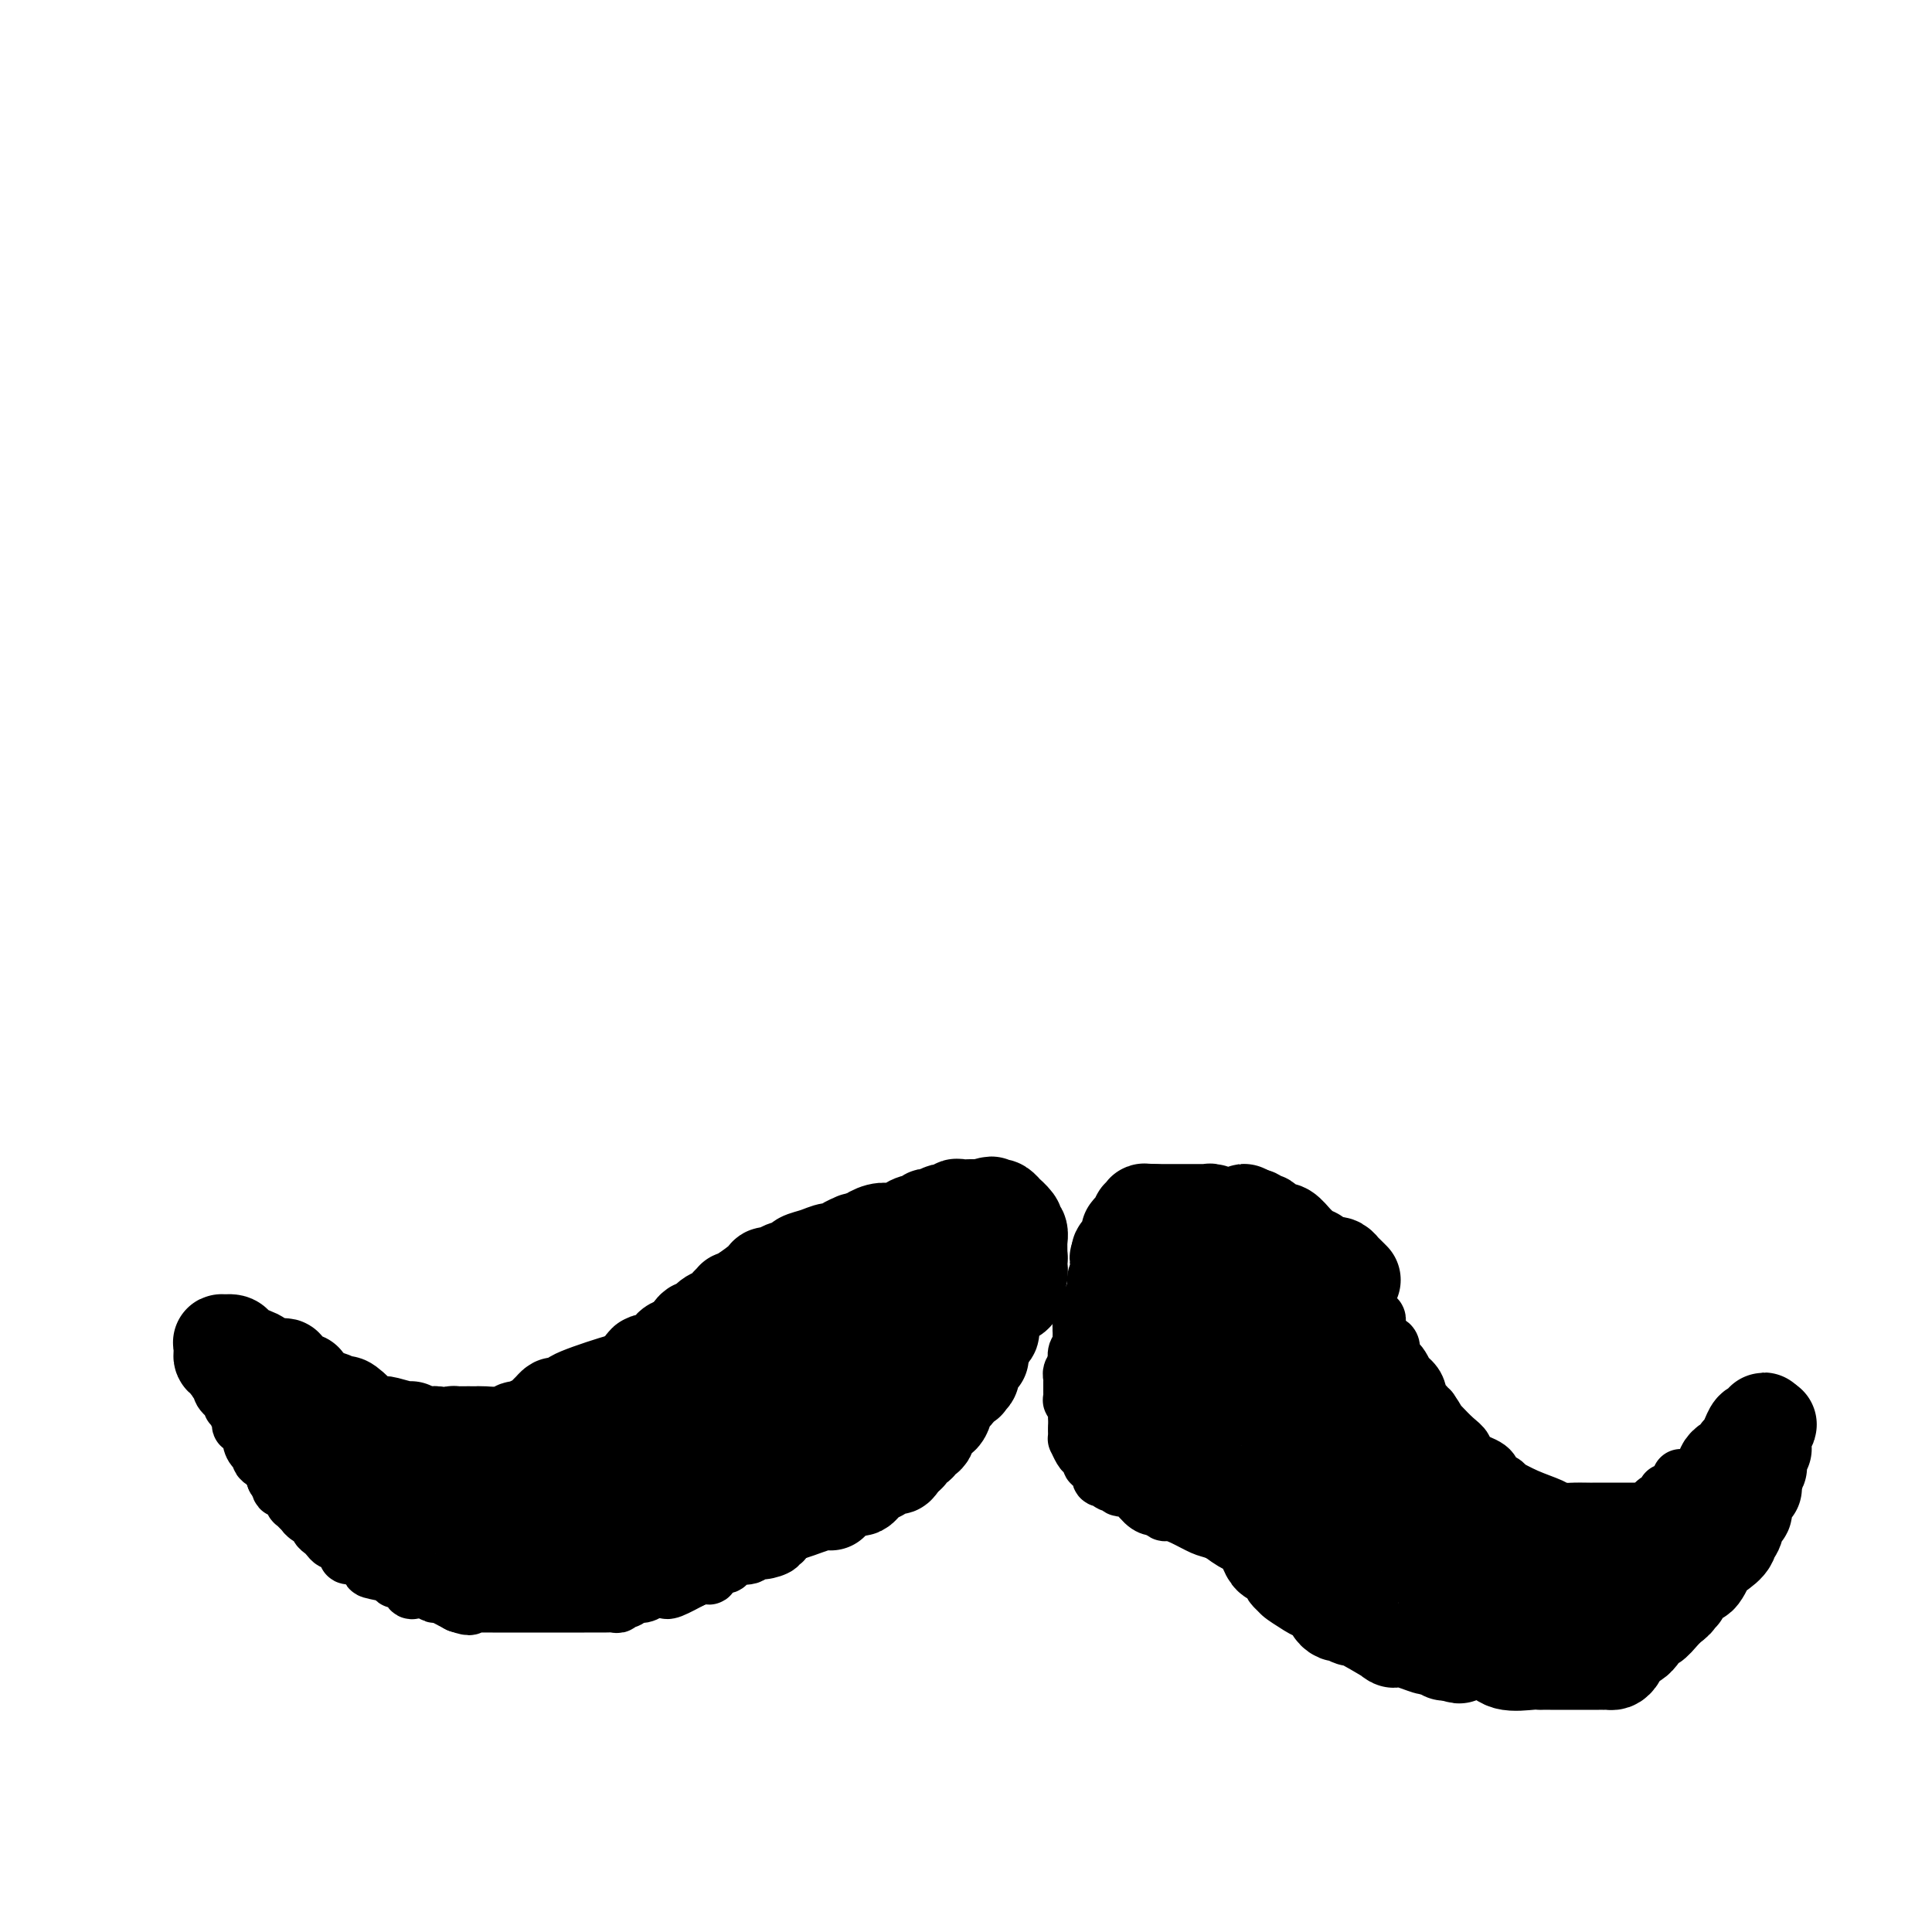 <svg viewBox='0 0 400 400' version='1.1' xmlns='http://www.w3.org/2000/svg' xmlns:xlink='http://www.w3.org/1999/xlink'><g fill='none' stroke='#000000' stroke-width='12' stroke-linecap='round' stroke-linejoin='round'><path d='M53,283c-0.119,-0.014 -0.238,-0.028 0,0c0.238,0.028 0.834,0.099 1,0c0.166,-0.099 -0.096,-0.367 0,0c0.096,0.367 0.552,1.369 1,2c0.448,0.631 0.890,0.891 1,1c0.110,0.109 -0.110,0.066 0,0c0.110,-0.066 0.552,-0.155 1,0c0.448,0.155 0.903,0.553 1,1c0.097,0.447 -0.162,0.942 0,1c0.162,0.058 0.746,-0.321 1,0c0.254,0.321 0.179,1.343 0,2c-0.179,0.657 -0.460,0.949 0,1c0.460,0.051 1.662,-0.140 2,0c0.338,0.140 -0.189,0.611 0,1c0.189,0.389 1.095,0.694 2,1'/><path d='M63,293c1.503,1.504 0.261,0.262 0,0c-0.261,-0.262 0.458,0.454 1,1c0.542,0.546 0.905,0.920 1,1c0.095,0.080 -0.079,-0.136 0,0c0.079,0.136 0.410,0.624 1,1c0.590,0.376 1.437,0.639 2,1c0.563,0.361 0.840,0.819 1,1c0.160,0.181 0.201,0.086 0,0c-0.201,-0.086 -0.646,-0.164 0,0c0.646,0.164 2.381,0.570 3,1c0.619,0.430 0.120,0.885 0,1c-0.120,0.115 0.139,-0.109 1,0c0.861,0.109 2.324,0.551 3,1c0.676,0.449 0.564,0.905 1,1c0.436,0.095 1.422,-0.170 2,0c0.578,0.170 0.750,0.777 1,1c0.250,0.223 0.577,0.064 1,0c0.423,-0.064 0.942,-0.031 1,0c0.058,0.031 -0.347,0.061 0,0c0.347,-0.061 1.444,-0.212 2,0c0.556,0.212 0.572,0.789 1,1c0.428,0.211 1.268,0.057 2,0c0.732,-0.057 1.357,-0.015 2,0c0.643,0.015 1.303,0.004 2,0c0.697,-0.004 1.431,-0.002 2,0c0.569,0.002 0.974,0.004 1,0c0.026,-0.004 -0.327,-0.015 0,0c0.327,0.015 1.335,0.056 2,0c0.665,-0.056 0.987,-0.207 1,0c0.013,0.207 -0.282,0.774 0,1c0.282,0.226 1.141,0.113 2,0'/><path d='M99,305c3.373,0.619 0.304,0.166 0,0c-0.304,-0.166 2.156,-0.043 3,0c0.844,0.043 0.071,0.008 0,0c-0.071,-0.008 0.558,0.012 1,0c0.442,-0.012 0.696,-0.055 1,0c0.304,0.055 0.657,0.208 1,0c0.343,-0.208 0.676,-0.776 1,-1c0.324,-0.224 0.640,-0.102 1,0c0.360,0.102 0.766,0.185 1,0c0.234,-0.185 0.298,-0.637 1,-1c0.702,-0.363 2.043,-0.637 3,-1c0.957,-0.363 1.528,-0.815 2,-1c0.472,-0.185 0.843,-0.101 1,0c0.157,0.101 0.101,0.221 0,0c-0.101,-0.221 -0.247,-0.783 0,-1c0.247,-0.217 0.886,-0.091 1,0c0.114,0.091 -0.297,0.146 0,0c0.297,-0.146 1.302,-0.492 2,-1c0.698,-0.508 1.090,-1.179 2,-2c0.910,-0.821 2.336,-1.792 3,-2c0.664,-0.208 0.564,0.348 1,0c0.436,-0.348 1.409,-1.599 2,-2c0.591,-0.401 0.800,0.047 1,0c0.200,-0.047 0.393,-0.590 1,-1c0.607,-0.410 1.630,-0.687 2,-1c0.370,-0.313 0.089,-0.661 0,-1c-0.089,-0.339 0.015,-0.668 0,-1c-0.015,-0.332 -0.147,-0.666 0,-1c0.147,-0.334 0.574,-0.667 1,-1'/><path d='M131,287c2.578,-2.405 1.022,-1.418 1,-1c-0.022,0.418 1.490,0.266 2,0c0.510,-0.266 0.016,-0.646 0,-1c-0.016,-0.354 0.444,-0.681 1,-1c0.556,-0.319 1.209,-0.629 2,-1c0.791,-0.371 1.721,-0.801 2,-1c0.279,-0.199 -0.093,-0.165 0,0c0.093,0.165 0.650,0.461 1,0c0.350,-0.461 0.491,-1.678 1,-2c0.509,-0.322 1.384,0.250 2,0c0.616,-0.250 0.974,-1.324 1,-2c0.026,-0.676 -0.278,-0.954 0,-1c0.278,-0.046 1.140,0.141 2,0c0.860,-0.141 1.718,-0.611 2,-1c0.282,-0.389 -0.014,-0.697 0,-1c0.014,-0.303 0.337,-0.602 1,-1c0.663,-0.398 1.664,-0.894 2,-1c0.336,-0.106 0.005,0.179 0,0c-0.005,-0.179 0.316,-0.822 1,-1c0.684,-0.178 1.731,0.107 2,0c0.269,-0.107 -0.240,-0.607 0,-1c0.240,-0.393 1.228,-0.678 2,-1c0.772,-0.322 1.327,-0.682 2,-1c0.673,-0.318 1.462,-0.593 2,-1c0.538,-0.407 0.825,-0.944 1,-1c0.175,-0.056 0.240,0.370 1,0c0.760,-0.370 2.217,-1.534 3,-2c0.783,-0.466 0.891,-0.233 1,0'/><path d='M166,265c5.520,-3.343 1.822,-0.700 1,0c-0.822,0.700 1.234,-0.545 3,-1c1.766,-0.455 3.242,-0.122 4,0c0.758,0.122 0.799,0.033 1,0c0.201,-0.033 0.561,-0.009 1,0c0.439,0.009 0.956,0.002 1,0c0.044,-0.002 -0.387,-0.001 0,0c0.387,0.001 1.592,0.000 2,0c0.408,-0.000 0.021,-0.001 0,0c-0.021,0.001 0.326,0.004 1,0c0.674,-0.004 1.677,-0.015 2,0c0.323,0.015 -0.032,0.056 0,0c0.032,-0.056 0.450,-0.208 1,0c0.550,0.208 1.230,0.777 2,1c0.770,0.223 1.630,0.098 3,0c1.370,-0.098 3.248,-0.171 4,0c0.752,0.171 0.376,0.585 0,1'/><path d='M192,266c4.044,0.156 1.156,0.044 0,0c-1.156,-0.044 -0.578,-0.022 0,0'/><path d='M235,264c-0.122,0.422 -0.244,0.845 0,1c0.244,0.155 0.853,0.043 1,0c0.147,-0.043 -0.168,-0.015 0,0c0.168,0.015 0.818,0.018 1,0c0.182,-0.018 -0.105,-0.057 0,0c0.105,0.057 0.602,0.211 1,0c0.398,-0.211 0.697,-0.788 1,-1c0.303,-0.212 0.609,-0.060 1,0c0.391,0.060 0.868,0.026 1,0c0.132,-0.026 -0.080,-0.046 0,0c0.080,0.046 0.451,0.156 1,0c0.549,-0.156 1.274,-0.578 2,-1'/><path d='M244,263c1.333,-0.094 0.164,0.171 0,0c-0.164,-0.171 0.677,-0.778 1,-1c0.323,-0.222 0.128,-0.060 0,0c-0.128,0.060 -0.189,0.016 0,0c0.189,-0.016 0.629,-0.004 1,0c0.371,0.004 0.673,0.001 1,0c0.327,-0.001 0.679,-0.000 1,0c0.321,0.000 0.611,0.000 1,0c0.389,-0.000 0.878,-0.000 1,0c0.122,0.000 -0.122,0.000 0,0c0.122,-0.000 0.610,-0.000 1,0c0.390,0.000 0.682,0.000 1,0c0.318,-0.000 0.663,-0.000 1,0c0.337,0.000 0.668,0.000 1,0c0.332,-0.000 0.666,-0.000 1,0'/><path d='M255,262c2.316,-0.155 2.606,-0.041 3,0c0.394,0.041 0.894,0.011 1,0c0.106,-0.011 -0.180,-0.003 0,0c0.180,0.003 0.825,0.001 1,0c0.175,-0.001 -0.122,-0.000 0,0c0.122,0.000 0.663,0.000 1,0c0.337,-0.000 0.472,-0.000 1,0c0.528,0.000 1.451,0.000 2,0c0.549,-0.000 0.724,0.000 1,0c0.276,-0.000 0.653,-0.000 1,0c0.347,0.000 0.665,0.000 1,0c0.335,-0.000 0.686,-0.001 1,0c0.314,0.001 0.591,0.003 1,0c0.409,-0.003 0.949,-0.011 1,0c0.051,0.011 -0.386,0.040 0,0c0.386,-0.040 1.596,-0.151 2,0c0.404,0.151 0.003,0.562 0,1c-0.003,0.438 0.391,0.902 1,1c0.609,0.098 1.431,-0.170 2,0c0.569,0.170 0.884,0.776 1,1c0.116,0.224 0.033,0.064 0,0c-0.033,-0.064 -0.017,-0.032 0,0'/><path d='M276,265c3.407,0.621 1.424,0.673 1,1c-0.424,0.327 0.710,0.928 1,1c0.290,0.072 -0.264,-0.385 0,0c0.264,0.385 1.346,1.613 2,2c0.654,0.387 0.878,-0.068 1,0c0.122,0.068 0.141,0.660 0,1c-0.141,0.340 -0.440,0.430 0,1c0.440,0.570 1.621,1.620 2,2c0.379,0.380 -0.042,0.091 0,0c0.042,-0.091 0.548,0.017 1,0c0.452,-0.017 0.852,-0.159 1,0c0.148,0.159 0.046,0.620 0,1c-0.046,0.380 -0.037,0.678 0,1c0.037,0.322 0.100,0.667 0,1c-0.100,0.333 -0.363,0.653 0,1c0.363,0.347 1.354,0.722 2,1c0.646,0.278 0.948,0.461 1,1c0.052,0.539 -0.146,1.436 0,2c0.146,0.564 0.634,0.797 1,1c0.366,0.203 0.608,0.376 1,1c0.392,0.624 0.932,1.698 1,2c0.068,0.302 -0.336,-0.169 0,0c0.336,0.169 1.413,0.976 2,2c0.587,1.024 0.683,2.264 1,3c0.317,0.736 0.855,0.967 1,1c0.145,0.033 -0.101,-0.134 0,0c0.101,0.134 0.551,0.567 1,1'/><path d='M296,292c3.013,4.324 0.544,1.634 0,1c-0.544,-0.634 0.835,0.788 2,2c1.165,1.212 2.116,2.213 3,3c0.884,0.787 1.700,1.358 2,2c0.300,0.642 0.083,1.353 1,2c0.917,0.647 2.966,1.230 4,2c1.034,0.770 1.052,1.727 1,2c-0.052,0.273 -0.174,-0.139 0,0c0.174,0.139 0.646,0.828 1,1c0.354,0.172 0.592,-0.172 1,0c0.408,0.172 0.987,0.859 1,1c0.013,0.141 -0.538,-0.263 0,0c0.538,0.263 2.166,1.195 4,2c1.834,0.805 3.874,1.484 5,2c1.126,0.516 1.338,0.870 2,1c0.662,0.130 1.775,0.035 3,0c1.225,-0.035 2.564,-0.009 3,0c0.436,0.009 -0.030,0.002 0,0c0.030,-0.002 0.555,-0.001 1,0c0.445,0.001 0.810,0.000 1,0c0.190,-0.000 0.204,-0.000 1,0c0.796,0.000 2.373,0.000 3,0c0.627,-0.000 0.302,-0.000 1,0c0.698,0.000 2.419,0.000 3,0c0.581,-0.000 0.023,-0.000 0,0c-0.023,0.000 0.488,0.000 1,0'/><path d='M340,313c4.181,0.468 2.635,0.136 2,0c-0.635,-0.136 -0.359,-0.078 0,0c0.359,0.078 0.799,0.174 1,0c0.201,-0.174 0.162,-0.620 0,-1c-0.162,-0.380 -0.447,-0.694 0,-1c0.447,-0.306 1.626,-0.604 2,-1c0.374,-0.396 -0.057,-0.890 0,-1c0.057,-0.110 0.604,0.164 1,0c0.396,-0.164 0.642,-0.766 1,-1c0.358,-0.234 0.828,-0.101 1,0c0.172,0.101 0.046,0.172 0,0c-0.046,-0.172 -0.012,-0.585 0,-1c0.012,-0.415 0.004,-0.833 0,-1c-0.004,-0.167 -0.002,-0.084 0,0'/><path d='M46,285c-0.394,-0.110 -0.787,-0.220 -1,0c-0.213,0.220 -0.245,0.769 0,1c0.245,0.231 0.769,0.143 1,0c0.231,-0.143 0.170,-0.341 0,0c-0.170,0.341 -0.448,1.221 0,2c0.448,0.779 1.623,1.456 2,2c0.377,0.544 -0.044,0.954 0,1c0.044,0.046 0.552,-0.271 1,0c0.448,0.271 0.837,1.131 1,2c0.163,0.869 0.100,1.748 0,2c-0.100,0.252 -0.238,-0.123 0,0c0.238,0.123 0.851,0.745 1,1c0.149,0.255 -0.166,0.143 0,0c0.166,-0.143 0.813,-0.319 1,0c0.187,0.319 -0.086,1.132 0,2c0.086,0.868 0.530,1.792 1,2c0.470,0.208 0.967,-0.300 1,0c0.033,0.300 -0.397,1.406 0,2c0.397,0.594 1.622,0.675 2,1c0.378,0.325 -0.091,0.895 0,1c0.091,0.105 0.740,-0.256 1,0c0.260,0.256 0.130,1.128 0,2'/><path d='M57,306c1.945,3.128 1.308,0.447 1,0c-0.308,-0.447 -0.289,1.338 0,2c0.289,0.662 0.846,0.200 1,0c0.154,-0.200 -0.095,-0.137 0,0c0.095,0.137 0.533,0.347 1,1c0.467,0.653 0.964,1.747 1,2c0.036,0.253 -0.389,-0.336 0,0c0.389,0.336 1.592,1.595 2,2c0.408,0.405 0.021,-0.046 0,0c-0.021,0.046 0.323,0.589 1,1c0.677,0.411 1.687,0.689 2,1c0.313,0.311 -0.072,0.656 0,1c0.072,0.344 0.602,0.687 1,1c0.398,0.313 0.665,0.595 1,1c0.335,0.405 0.737,0.932 1,1c0.263,0.068 0.388,-0.323 1,0c0.612,0.323 1.710,1.361 2,2c0.290,0.639 -0.227,0.878 0,1c0.227,0.122 1.200,0.126 2,0c0.800,-0.126 1.428,-0.383 2,0c0.572,0.383 1.088,1.407 1,2c-0.088,0.593 -0.781,0.755 0,1c0.781,0.245 3.035,0.574 4,1c0.965,0.426 0.642,0.950 1,1c0.358,0.050 1.395,-0.375 2,0c0.605,0.375 0.776,1.549 1,2c0.224,0.451 0.502,0.179 1,0c0.498,-0.179 1.216,-0.264 2,0c0.784,0.264 1.634,0.879 2,1c0.366,0.121 0.247,-0.251 1,0c0.753,0.251 2.376,1.126 4,2'/><path d='M95,332c3.190,1.083 2.167,0.290 2,0c-0.167,-0.290 0.524,-0.078 1,0c0.476,0.078 0.739,0.021 1,0c0.261,-0.021 0.521,-0.006 1,0c0.479,0.006 1.177,0.001 2,0c0.823,-0.001 1.769,-0.000 3,0c1.231,0.000 2.746,0.000 4,0c1.254,-0.000 2.248,-0.000 3,0c0.752,0.000 1.261,0.000 2,0c0.739,-0.000 1.708,-0.000 2,0c0.292,0.000 -0.094,0.000 0,0c0.094,-0.000 0.669,-0.000 1,0c0.331,0.000 0.418,0.001 1,0c0.582,-0.001 1.658,-0.004 3,0c1.342,0.004 2.951,0.015 4,0c1.049,-0.015 1.538,-0.055 2,0c0.462,0.055 0.897,0.207 1,0c0.103,-0.207 -0.124,-0.772 0,-1c0.124,-0.228 0.601,-0.117 1,0c0.399,0.117 0.722,0.242 1,0c0.278,-0.242 0.513,-0.849 1,-1c0.487,-0.151 1.227,0.155 2,0c0.773,-0.155 1.580,-0.772 2,-1c0.420,-0.228 0.453,-0.069 1,0c0.547,0.069 1.608,0.046 2,0c0.392,-0.046 0.115,-0.115 0,0c-0.115,0.115 -0.070,0.416 1,0c1.070,-0.416 3.163,-1.547 4,-2c0.837,-0.453 0.419,-0.226 0,0'/><path d='M143,327c2.440,-0.991 1.039,-0.969 1,-1c-0.039,-0.031 1.285,-0.116 2,0c0.715,0.116 0.823,0.434 1,0c0.177,-0.434 0.423,-1.619 1,-2c0.577,-0.381 1.486,0.043 2,0c0.514,-0.043 0.634,-0.551 1,-1c0.366,-0.449 0.978,-0.837 1,-1c0.022,-0.163 -0.547,-0.099 0,0c0.547,0.099 2.210,0.233 3,0c0.790,-0.233 0.708,-0.833 1,-1c0.292,-0.167 0.958,0.099 2,0c1.042,-0.099 2.461,-0.562 3,-1c0.539,-0.438 0.200,-0.852 0,-1c-0.200,-0.148 -0.260,-0.029 0,0c0.260,0.029 0.839,-0.030 1,0c0.161,0.030 -0.096,0.150 0,0c0.096,-0.150 0.544,-0.569 1,-1c0.456,-0.431 0.921,-0.875 1,-1c0.079,-0.125 -0.230,0.068 0,0c0.230,-0.068 0.997,-0.396 2,-1c1.003,-0.604 2.243,-1.486 3,-2c0.757,-0.514 1.030,-0.662 1,-1c-0.030,-0.338 -0.362,-0.865 0,-1c0.362,-0.135 1.418,0.123 2,0c0.582,-0.123 0.691,-0.625 1,-1c0.309,-0.375 0.818,-0.623 1,-1c0.182,-0.377 0.039,-0.885 0,-1c-0.039,-0.115 0.028,0.161 0,0c-0.028,-0.161 -0.151,-0.760 0,-1c0.151,-0.240 0.575,-0.120 1,0'/><path d='M175,308c2.389,-2.343 1.362,-2.200 1,-2c-0.362,0.200 -0.060,0.457 0,0c0.060,-0.457 -0.124,-1.628 0,-2c0.124,-0.372 0.555,0.054 1,0c0.445,-0.054 0.903,-0.587 1,-1c0.097,-0.413 -0.166,-0.706 0,-1c0.166,-0.294 0.763,-0.590 1,-1c0.237,-0.410 0.116,-0.936 0,-1c-0.116,-0.064 -0.227,0.333 0,0c0.227,-0.333 0.793,-1.395 1,-2c0.207,-0.605 0.055,-0.751 0,-1c-0.055,-0.249 -0.012,-0.600 0,-1c0.012,-0.400 -0.007,-0.847 0,-1c0.007,-0.153 0.039,-0.011 0,0c-0.039,0.011 -0.150,-0.110 0,0c0.150,0.110 0.562,0.451 1,0c0.438,-0.451 0.901,-1.693 1,-2c0.099,-0.307 -0.167,0.321 0,0c0.167,-0.321 0.766,-1.590 1,-2c0.234,-0.410 0.104,0.040 0,0c-0.104,-0.040 -0.182,-0.570 0,-1c0.182,-0.430 0.623,-0.760 1,-1c0.377,-0.240 0.689,-0.389 1,-1c0.311,-0.611 0.619,-1.683 1,-2c0.381,-0.317 0.834,0.121 1,0c0.166,-0.121 0.045,-0.802 0,-1c-0.045,-0.198 -0.013,0.086 0,0c0.013,-0.086 0.006,-0.543 0,-1'/><path d='M187,284c2.096,-3.952 1.335,-1.833 1,-1c-0.335,0.833 -0.245,0.379 0,0c0.245,-0.379 0.644,-0.683 1,-1c0.356,-0.317 0.670,-0.648 1,-1c0.330,-0.352 0.677,-0.724 1,-1c0.323,-0.276 0.622,-0.456 1,-1c0.378,-0.544 0.833,-1.452 1,-2c0.167,-0.548 0.045,-0.734 0,-1c-0.045,-0.266 -0.012,-0.610 0,-1c0.012,-0.390 0.003,-0.826 0,-1c-0.003,-0.174 -0.002,-0.087 0,0'/><path d='M236,267c-0.331,0.022 -0.662,0.045 -1,0c-0.338,-0.045 -0.683,-0.157 -1,0c-0.317,0.157 -0.605,0.582 -1,1c-0.395,0.418 -0.898,0.829 -1,1c-0.102,0.171 0.197,0.101 0,0c-0.197,-0.101 -0.889,-0.235 -1,0c-0.111,0.235 0.359,0.838 0,1c-0.359,0.162 -1.545,-0.116 -2,0c-0.455,0.116 -0.177,0.627 0,1c0.177,0.373 0.255,0.607 0,1c-0.255,0.393 -0.842,0.945 -1,1c-0.158,0.055 0.111,-0.388 0,0c-0.111,0.388 -0.604,1.605 -1,2c-0.396,0.395 -0.694,-0.034 -1,0c-0.306,0.034 -0.618,0.530 -1,1c-0.382,0.470 -0.833,0.914 -1,1c-0.167,0.086 -0.048,-0.185 0,0c0.048,0.185 0.027,0.828 0,1c-0.027,0.172 -0.060,-0.125 0,0c0.060,0.125 0.212,0.673 0,1c-0.212,0.327 -0.788,0.434 -1,1c-0.212,0.566 -0.061,1.590 0,2c0.061,0.410 0.030,0.205 0,0'/><path d='M223,282c-0.150,0.710 -0.026,-0.016 0,0c0.026,0.016 -0.046,0.774 0,1c0.046,0.226 0.208,-0.080 0,0c-0.208,0.080 -0.788,0.546 -1,1c-0.212,0.454 -0.057,0.895 0,1c0.057,0.105 0.015,-0.127 0,0c-0.015,0.127 -0.004,0.613 0,1c0.004,0.387 0.000,0.676 0,1c-0.000,0.324 0.004,0.682 0,1c-0.004,0.318 -0.015,0.596 0,1c0.015,0.404 0.057,0.934 0,1c-0.057,0.066 -0.211,-0.332 0,0c0.211,0.332 0.789,1.395 1,2c0.211,0.605 0.057,0.753 0,1c-0.057,0.247 -0.015,0.592 0,1c0.015,0.408 0.004,0.879 0,1c-0.004,0.121 -0.001,-0.108 0,0c0.001,0.108 0.001,0.554 0,1'/><path d='M223,296c0.001,2.123 0.003,0.432 0,0c-0.003,-0.432 -0.012,0.395 0,1c0.012,0.605 0.046,0.988 0,1c-0.046,0.012 -0.172,-0.348 0,0c0.172,0.348 0.642,1.403 1,2c0.358,0.597 0.604,0.737 1,1c0.396,0.263 0.943,0.649 1,1c0.057,0.351 -0.374,0.667 0,1c0.374,0.333 1.553,0.682 2,1c0.447,0.318 0.161,0.606 0,1c-0.161,0.394 -0.198,0.895 0,1c0.198,0.105 0.633,-0.185 1,0c0.367,0.185 0.668,0.844 1,1c0.332,0.156 0.694,-0.193 1,0c0.306,0.193 0.554,0.927 1,1c0.446,0.073 1.089,-0.516 2,0c0.911,0.516 2.090,2.138 3,3c0.910,0.862 1.553,0.963 2,1c0.447,0.037 0.699,0.011 1,0c0.301,-0.011 0.650,-0.005 1,0'/><path d='M241,312c1.709,0.711 0.482,-0.013 0,0c-0.482,0.013 -0.218,0.762 0,1c0.218,0.238 0.389,-0.034 1,0c0.611,0.034 1.663,0.374 3,1c1.337,0.626 2.959,1.539 4,2c1.041,0.461 1.501,0.471 3,1c1.499,0.529 4.036,1.579 5,2c0.964,0.421 0.356,0.213 0,0c-0.356,-0.213 -0.459,-0.432 0,0c0.459,0.432 1.482,1.516 2,2c0.518,0.484 0.533,0.368 1,1c0.467,0.632 1.387,2.011 3,3c1.613,0.989 3.917,1.588 5,2c1.083,0.412 0.943,0.639 1,1c0.057,0.361 0.311,0.858 1,1c0.689,0.142 1.813,-0.072 2,0c0.187,0.072 -0.564,0.429 0,1c0.564,0.571 2.442,1.357 4,2c1.558,0.643 2.795,1.143 4,2c1.205,0.857 2.378,2.072 4,3c1.622,0.928 3.692,1.568 5,2c1.308,0.432 1.852,0.655 2,1c0.148,0.345 -0.101,0.813 0,1c0.101,0.187 0.550,0.094 1,0'/><path d='M292,341c8.155,4.453 3.044,1.086 1,0c-2.044,-1.086 -1.021,0.109 1,1c2.021,0.891 5.038,1.479 8,2c2.962,0.521 5.868,0.977 8,1c2.132,0.023 3.491,-0.386 5,0c1.509,0.386 3.169,1.567 4,2c0.831,0.433 0.833,0.118 1,0c0.167,-0.118 0.499,-0.039 1,0c0.501,0.039 1.171,0.040 2,0c0.829,-0.040 1.817,-0.119 2,0c0.183,0.119 -0.441,0.435 0,0c0.441,-0.435 1.946,-1.621 3,-2c1.054,-0.379 1.659,0.050 2,0c0.341,-0.050 0.420,-0.578 1,-1c0.580,-0.422 1.661,-0.738 3,-1c1.339,-0.262 2.936,-0.469 4,-1c1.064,-0.531 1.595,-1.387 2,-2c0.405,-0.613 0.685,-0.983 1,-1c0.315,-0.017 0.667,0.318 1,0c0.333,-0.318 0.649,-1.291 1,-2c0.351,-0.709 0.739,-1.154 1,-2c0.261,-0.846 0.396,-2.093 1,-3c0.604,-0.907 1.679,-1.475 2,-2c0.321,-0.525 -0.110,-1.007 0,-1c0.110,0.007 0.760,0.502 1,0c0.240,-0.502 0.068,-2.001 0,-3c-0.068,-0.999 -0.034,-1.500 0,-2'/><path d='M348,324c1.559,-2.680 0.456,-0.381 0,0c-0.456,0.381 -0.266,-1.156 0,-2c0.266,-0.844 0.607,-0.996 1,-1c0.393,-0.004 0.837,0.140 1,0c0.163,-0.140 0.044,-0.563 0,-1c-0.044,-0.437 -0.012,-0.888 0,-1c0.012,-0.112 0.003,0.114 0,0c-0.003,-0.114 -0.001,-0.567 0,-1c0.001,-0.433 0.000,-0.847 0,-1c-0.000,-0.153 -0.000,-0.044 0,0c0.000,0.044 0.000,0.022 0,0'/></g>
<g fill='none' stroke='#000000' stroke-width='20' stroke-linecap='round' stroke-linejoin='round'><path d='M182,270c-0.875,-0.006 -1.749,-0.012 -2,0c-0.251,0.012 0.123,0.041 0,0c-0.123,-0.041 -0.741,-0.153 -1,0c-0.259,0.153 -0.158,0.571 0,1c0.158,0.429 0.374,0.871 0,1c-0.374,0.129 -1.337,-0.054 -2,0c-0.663,0.054 -1.024,0.344 -2,1c-0.976,0.656 -2.566,1.678 -3,2c-0.434,0.322 0.290,-0.057 0,0c-0.290,0.057 -1.592,0.551 -2,1c-0.408,0.449 0.080,0.854 0,1c-0.080,0.146 -0.728,0.032 -1,0c-0.272,-0.032 -0.167,0.019 0,0c0.167,-0.019 0.396,-0.106 0,0c-0.396,0.106 -1.418,0.407 -2,1c-0.582,0.593 -0.723,1.479 -1,2c-0.277,0.521 -0.690,0.679 -1,1c-0.310,0.321 -0.517,0.806 -1,1c-0.483,0.194 -1.241,0.097 -2,0'/><path d='M162,282c-3.227,2.034 -1.294,1.119 -1,1c0.294,-0.119 -1.053,0.557 -2,1c-0.947,0.443 -1.496,0.653 -2,1c-0.504,0.347 -0.962,0.833 -1,1c-0.038,0.167 0.345,0.016 0,0c-0.345,-0.016 -1.418,0.104 -2,0c-0.582,-0.104 -0.675,-0.431 -1,0c-0.325,0.431 -0.884,1.622 -1,2c-0.116,0.378 0.211,-0.056 0,0c-0.211,0.056 -0.961,0.602 -1,1c-0.039,0.398 0.633,0.648 0,1c-0.633,0.352 -2.571,0.804 -3,1c-0.429,0.196 0.651,0.134 0,0c-0.651,-0.134 -3.034,-0.339 -4,0c-0.966,0.339 -0.516,1.223 -1,2c-0.484,0.777 -1.903,1.447 -3,2c-1.097,0.553 -1.871,0.988 -2,1c-0.129,0.012 0.388,-0.399 0,0c-0.388,0.399 -1.680,1.609 -2,2c-0.320,0.391 0.333,-0.035 0,0c-0.333,0.035 -1.650,0.533 -2,1c-0.350,0.467 0.267,0.903 0,1c-0.267,0.097 -1.419,-0.146 -2,0c-0.581,0.146 -0.591,0.680 -1,1c-0.409,0.320 -1.219,0.425 -2,1c-0.781,0.575 -1.535,1.618 -2,2c-0.465,0.382 -0.640,0.102 -1,0c-0.360,-0.102 -0.905,-0.028 -1,0c-0.095,0.028 0.258,0.008 0,0c-0.258,-0.008 -1.129,-0.004 -2,0'/><path d='M123,304c-6.418,3.857 -2.964,2.500 -2,2c0.964,-0.500 -0.563,-0.144 -1,0c-0.437,0.144 0.216,0.077 0,0c-0.216,-0.077 -1.301,-0.164 -2,0c-0.699,0.164 -1.014,0.580 -2,1c-0.986,0.420 -2.644,0.845 -4,1c-1.356,0.155 -2.409,0.041 -3,0c-0.591,-0.041 -0.720,-0.007 -1,0c-0.280,0.007 -0.712,-0.012 -1,0c-0.288,0.012 -0.432,0.056 -1,0c-0.568,-0.056 -1.559,-0.211 -2,0c-0.441,0.211 -0.332,0.789 -1,1c-0.668,0.211 -2.114,0.057 -4,0c-1.886,-0.057 -4.212,-0.015 -5,0c-0.788,0.015 -0.039,0.004 0,0c0.039,-0.004 -0.633,-0.001 -1,0c-0.367,0.001 -0.430,0.000 -1,0c-0.570,-0.000 -1.648,-0.000 -2,0c-0.352,0.000 0.022,0.000 -1,0c-1.022,-0.000 -3.439,-0.000 -5,0c-1.561,0.000 -2.266,0.000 -3,0c-0.734,-0.000 -1.495,-0.000 -2,0c-0.505,0.000 -0.752,0.000 -1,0'/><path d='M78,309c-5.725,-0.075 -3.037,-0.762 -2,-1c1.037,-0.238 0.424,-0.025 0,0c-0.424,0.025 -0.658,-0.137 -2,-1c-1.342,-0.863 -3.792,-2.427 -5,-3c-1.208,-0.573 -1.173,-0.154 -1,0c0.173,0.154 0.486,0.044 0,0c-0.486,-0.044 -1.769,-0.022 -2,0c-0.231,0.022 0.592,0.044 1,0c0.408,-0.044 0.402,-0.156 1,0c0.598,0.156 1.799,0.578 3,1'/><path d='M71,305c0.836,0.321 0.424,0.622 1,1c0.576,0.378 2.138,0.832 3,1c0.862,0.168 1.023,0.049 1,0c-0.023,-0.049 -0.231,-0.027 0,0c0.231,0.027 0.902,0.060 1,0c0.098,-0.060 -0.377,-0.213 0,0c0.377,0.213 1.604,0.792 2,1c0.396,0.208 -0.040,0.045 0,0c0.040,-0.045 0.555,0.029 1,0c0.445,-0.029 0.820,-0.161 1,0c0.180,0.161 0.167,0.617 1,1c0.833,0.383 2.513,0.695 3,1c0.487,0.305 -0.219,0.603 0,1c0.219,0.397 1.364,0.894 2,1c0.636,0.106 0.762,-0.178 1,0c0.238,0.178 0.589,0.817 1,1c0.411,0.183 0.881,-0.091 1,0c0.119,0.091 -0.113,0.545 0,1c0.113,0.455 0.573,0.910 1,1c0.427,0.090 0.823,-0.187 1,0c0.177,0.187 0.137,0.837 0,1c-0.137,0.163 -0.371,-0.163 0,0c0.371,0.163 1.347,0.813 2,1c0.653,0.187 0.983,-0.090 1,0c0.017,0.090 -0.280,0.546 0,1c0.280,0.454 1.137,0.905 2,1c0.863,0.095 1.732,-0.167 2,0c0.268,0.167 -0.066,0.762 0,1c0.066,0.238 0.533,0.119 1,0'/><path d='M100,320c4.939,2.547 2.787,1.414 2,1c-0.787,-0.414 -0.207,-0.111 1,0c1.207,0.111 3.042,0.029 4,0c0.958,-0.029 1.040,-0.004 1,0c-0.040,0.004 -0.202,-0.013 0,0c0.202,0.013 0.770,0.056 1,0c0.230,-0.056 0.124,-0.211 1,0c0.876,0.211 2.734,0.789 4,1c1.266,0.211 1.940,0.057 3,0c1.060,-0.057 2.507,-0.015 4,0c1.493,0.015 3.031,0.004 4,0c0.969,-0.004 1.368,-0.001 2,0c0.632,0.001 1.497,0.000 2,0c0.503,-0.000 0.644,-0.000 1,0c0.356,0.000 0.926,-0.000 1,0c0.074,0.000 -0.350,0.000 0,0c0.350,-0.000 1.474,-0.000 2,0c0.526,0.000 0.455,0.001 1,0c0.545,-0.001 1.708,-0.005 2,0c0.292,0.005 -0.285,0.017 0,0c0.285,-0.017 1.431,-0.065 2,0c0.569,0.065 0.559,0.244 1,0c0.441,-0.244 1.333,-0.909 2,-1c0.667,-0.091 1.109,0.394 2,0c0.891,-0.394 2.231,-1.667 3,-2c0.769,-0.333 0.966,0.275 2,0c1.034,-0.275 2.904,-1.433 4,-2c1.096,-0.567 1.417,-0.544 2,-1c0.583,-0.456 1.426,-1.392 2,-2c0.574,-0.608 0.878,-0.888 1,-1c0.122,-0.112 0.061,-0.056 0,0'/><path d='M157,313c3.108,-1.264 1.879,0.078 2,0c0.121,-0.078 1.591,-1.574 2,-2c0.409,-0.426 -0.245,0.219 0,0c0.245,-0.219 1.388,-1.301 2,-2c0.612,-0.699 0.691,-1.017 1,-1c0.309,0.017 0.847,0.367 1,0c0.153,-0.367 -0.080,-1.450 0,-2c0.080,-0.550 0.474,-0.566 1,-1c0.526,-0.434 1.184,-1.286 2,-2c0.816,-0.714 1.791,-1.291 2,-2c0.209,-0.709 -0.346,-1.551 0,-2c0.346,-0.449 1.595,-0.506 2,-1c0.405,-0.494 -0.032,-1.427 0,-2c0.032,-0.573 0.534,-0.788 1,-1c0.466,-0.212 0.897,-0.423 1,-1c0.103,-0.577 -0.122,-1.521 0,-2c0.122,-0.479 0.592,-0.492 1,-1c0.408,-0.508 0.753,-1.512 1,-2c0.247,-0.488 0.394,-0.459 1,-1c0.606,-0.541 1.671,-1.653 2,-2c0.329,-0.347 -0.078,0.069 0,0c0.078,-0.069 0.643,-0.623 1,-1c0.357,-0.377 0.508,-0.575 1,-1c0.492,-0.425 1.325,-1.076 2,-2c0.675,-0.924 1.193,-2.121 1,-2c-0.193,0.121 -1.096,1.561 -2,3'/><path d='M182,283c3.280,-4.301 -1.019,-0.053 -3,2c-1.981,2.053 -1.643,1.912 -2,2c-0.357,0.088 -1.410,0.404 -2,1c-0.590,0.596 -0.718,1.473 -1,2c-0.282,0.527 -0.718,0.706 -1,1c-0.282,0.294 -0.409,0.704 -1,1c-0.591,0.296 -1.647,0.479 -2,1c-0.353,0.521 -0.002,1.378 -1,2c-0.998,0.622 -3.344,1.007 -4,1c-0.656,-0.007 0.378,-0.406 0,0c-0.378,0.406 -2.167,1.616 -3,2c-0.833,0.384 -0.709,-0.057 -1,0c-0.291,0.057 -0.998,0.611 -2,1c-1.002,0.389 -2.300,0.611 -3,1c-0.700,0.389 -0.801,0.945 -1,1c-0.199,0.055 -0.498,-0.392 -1,0c-0.502,0.392 -1.209,1.622 -2,2c-0.791,0.378 -1.665,-0.096 -3,0c-1.335,0.096 -3.130,0.760 -4,1c-0.870,0.240 -0.814,0.054 -1,0c-0.186,-0.054 -0.613,0.023 -1,0c-0.387,-0.023 -0.735,-0.147 -1,0c-0.265,0.147 -0.446,0.565 -1,1c-0.554,0.435 -1.482,0.887 -2,1c-0.518,0.113 -0.625,-0.113 -1,0c-0.375,0.113 -1.018,0.566 -2,1c-0.982,0.434 -2.303,0.847 -3,1c-0.697,0.153 -0.771,0.044 -1,0c-0.229,-0.044 -0.615,-0.022 -1,0'/><path d='M131,308c-6.080,1.986 -2.280,0.451 0,0c2.280,-0.451 3.040,0.181 3,0c-0.040,-0.181 -0.879,-1.176 0,-2c0.879,-0.824 3.475,-1.477 5,-2c1.525,-0.523 1.978,-0.916 2,-1c0.022,-0.084 -0.389,0.143 0,0c0.389,-0.143 1.577,-0.654 2,-1c0.423,-0.346 0.081,-0.526 1,-1c0.919,-0.474 3.098,-1.240 4,-2c0.902,-0.760 0.528,-1.513 1,-2c0.472,-0.487 1.791,-0.708 3,-1c1.209,-0.292 2.308,-0.657 3,-1c0.692,-0.343 0.978,-0.666 1,-1c0.022,-0.334 -0.219,-0.681 0,-1c0.219,-0.319 0.899,-0.610 1,-1c0.101,-0.390 -0.376,-0.877 0,-1c0.376,-0.123 1.606,0.119 2,0c0.394,-0.119 -0.049,-0.599 0,-1c0.049,-0.401 0.590,-0.723 1,-1c0.410,-0.277 0.689,-0.508 1,-1c0.311,-0.492 0.656,-1.246 1,-2'/><path d='M162,286c1.040,-1.570 0.139,-0.994 0,-1c-0.139,-0.006 0.485,-0.593 1,-1c0.515,-0.407 0.923,-0.635 1,-1c0.077,-0.365 -0.176,-0.868 0,-1c0.176,-0.132 0.780,0.107 1,0c0.220,-0.107 0.056,-0.562 0,-1c-0.056,-0.438 -0.005,-0.861 0,-1c0.005,-0.139 -0.037,0.004 0,0c0.037,-0.004 0.154,-0.157 0,0c-0.154,0.157 -0.577,0.623 -1,0c-0.423,-0.623 -0.845,-2.334 -1,-3c-0.155,-0.666 -0.041,-0.287 0,0c0.041,0.287 0.011,0.480 0,0c-0.011,-0.480 -0.003,-1.634 0,-2c0.003,-0.366 0.001,0.055 0,0c-0.001,-0.055 -0.000,-0.587 0,-1c0.000,-0.413 0.000,-0.706 0,-1'/><path d='M163,273c-0.067,-1.035 0.766,-0.124 1,0c0.234,0.124 -0.130,-0.541 0,-1c0.130,-0.459 0.756,-0.714 1,-1c0.244,-0.286 0.107,-0.602 0,-1c-0.107,-0.398 -0.182,-0.876 0,-1c0.182,-0.124 0.622,0.106 1,0c0.378,-0.106 0.693,-0.549 1,-1c0.307,-0.451 0.607,-0.909 1,-1c0.393,-0.091 0.880,0.187 1,0c0.120,-0.187 -0.126,-0.839 0,-1c0.126,-0.161 0.625,0.167 1,0c0.375,-0.167 0.626,-0.830 1,-1c0.374,-0.170 0.870,0.152 1,0c0.130,-0.152 -0.106,-0.777 0,-1c0.106,-0.223 0.553,-0.045 1,0c0.447,0.045 0.893,-0.044 1,0c0.107,0.044 -0.126,0.222 0,0c0.126,-0.222 0.612,-0.844 1,-1c0.388,-0.156 0.678,0.154 1,0c0.322,-0.154 0.678,-0.774 1,-1c0.322,-0.226 0.611,-0.060 1,0c0.389,0.060 0.877,0.012 1,0c0.123,-0.012 -0.118,0.011 0,0c0.118,-0.011 0.594,-0.055 1,0c0.406,0.055 0.741,0.208 1,0c0.259,-0.208 0.440,-0.777 1,-1c0.560,-0.223 1.497,-0.098 2,0c0.503,0.098 0.572,0.171 1,0c0.428,-0.171 1.214,-0.585 2,-1'/><path d='M187,260c2.622,-0.928 0.176,-0.249 0,0c-0.176,0.249 1.918,0.067 3,0c1.082,-0.067 1.151,-0.017 2,0c0.849,0.017 2.477,0.003 3,0c0.523,-0.003 -0.060,0.005 0,0c0.060,-0.005 0.762,-0.022 1,0c0.238,0.022 0.011,0.083 0,0c-0.011,-0.083 0.192,-0.310 1,0c0.808,0.310 2.219,1.159 3,2c0.781,0.841 0.930,1.676 1,2c0.070,0.324 0.060,0.138 0,0c-0.060,-0.138 -0.170,-0.230 0,0c0.170,0.230 0.620,0.780 1,1c0.380,0.220 0.690,0.110 1,0'/><path d='M203,265c2.475,0.936 0.663,0.776 0,1c-0.663,0.224 -0.178,0.834 0,1c0.178,0.166 0.048,-0.110 0,0c-0.048,0.110 -0.013,0.607 0,1c0.013,0.393 0.003,0.684 0,1c-0.003,0.316 -0.001,0.659 0,1c0.001,0.341 0.000,0.680 0,1c-0.000,0.320 0.000,0.623 0,1c-0.000,0.377 -0.001,0.830 0,1c0.001,0.170 0.002,0.057 0,0c-0.002,-0.057 -0.008,-0.060 0,0c0.008,0.060 0.030,0.182 0,1c-0.030,0.818 -0.113,2.332 0,3c0.113,0.668 0.423,0.491 0,1c-0.423,0.509 -1.578,1.705 -2,2c-0.422,0.295 -0.110,-0.312 0,0c0.110,0.312 0.018,1.544 0,2c-0.018,0.456 0.038,0.135 0,0c-0.038,-0.135 -0.171,-0.086 0,0c0.171,0.086 0.644,0.208 0,1c-0.644,0.792 -2.406,2.253 -3,3c-0.594,0.747 -0.018,0.778 0,1c0.018,0.222 -0.520,0.634 -1,1c-0.480,0.366 -0.902,0.687 -1,1c-0.098,0.313 0.128,0.620 0,1c-0.128,0.380 -0.611,0.833 -1,1c-0.389,0.167 -0.682,0.048 -1,0c-0.318,-0.048 -0.659,-0.024 -1,0'/><path d='M193,291c-1.494,1.477 -1.229,1.170 -1,1c0.229,-0.170 0.423,-0.204 0,0c-0.423,0.204 -1.462,0.647 -2,1c-0.538,0.353 -0.575,0.616 -1,1c-0.425,0.384 -1.239,0.890 -2,1c-0.761,0.110 -1.469,-0.177 -2,0c-0.531,0.177 -0.884,0.818 -1,1c-0.116,0.182 0.004,-0.096 0,0c-0.004,0.096 -0.132,0.566 -1,1c-0.868,0.434 -2.477,0.834 -3,1c-0.523,0.166 0.039,0.100 0,0c-0.039,-0.100 -0.680,-0.233 -1,0c-0.320,0.233 -0.320,0.833 0,1c0.320,0.167 0.958,-0.100 0,0c-0.958,0.100 -3.513,0.565 -5,1c-1.487,0.435 -1.905,0.838 -2,1c-0.095,0.162 0.132,0.082 0,0c-0.132,-0.082 -0.624,-0.166 -1,0c-0.376,0.166 -0.637,0.580 -1,1c-0.363,0.420 -0.829,0.844 -1,1c-0.171,0.156 -0.049,0.045 0,0c0.049,-0.045 0.024,-0.022 0,0'/><path d='M279,264c-0.447,-0.453 -0.893,-0.906 -1,-1c-0.107,-0.094 0.126,0.171 0,0c-0.126,-0.171 -0.611,-0.778 -1,-1c-0.389,-0.222 -0.683,-0.060 -1,0c-0.317,0.060 -0.658,0.017 -1,0c-0.342,-0.017 -0.686,-0.009 -1,0c-0.314,0.009 -0.599,0.017 -1,0c-0.401,-0.017 -0.917,-0.061 -1,0c-0.083,0.061 0.266,0.227 0,0c-0.266,-0.227 -1.146,-0.845 -2,-1c-0.854,-0.155 -1.682,0.155 -2,0c-0.318,-0.155 -0.125,-0.774 0,-1c0.125,-0.226 0.183,-0.061 0,0c-0.183,0.061 -0.608,0.016 -1,0c-0.392,-0.016 -0.753,-0.004 -1,0c-0.247,0.004 -0.380,0.001 -1,0c-0.620,-0.001 -1.726,-0.000 -2,0c-0.274,0.000 0.284,0.000 0,0c-0.284,-0.000 -1.409,-0.000 -2,0c-0.591,0.000 -0.648,0.000 -1,0c-0.352,-0.000 -1.000,-0.000 -1,0c0.000,0.000 0.649,0.000 0,0c-0.649,-0.000 -2.597,-0.000 -4,0c-1.403,0.000 -2.262,0.000 -3,0c-0.738,-0.000 -1.354,-0.000 -2,0c-0.646,0.000 -1.323,0.000 -2,0'/><path d='M248,260c-4.981,-0.619 -1.934,-0.166 -1,0c0.934,0.166 -0.247,0.044 -1,0c-0.753,-0.044 -1.080,-0.012 -2,0c-0.920,0.012 -2.433,0.003 -3,0c-0.567,-0.003 -0.188,-0.001 0,0c0.188,0.001 0.186,0.000 0,0c-0.186,-0.000 -0.557,0.000 -1,0c-0.443,-0.000 -0.960,-0.001 -1,0c-0.040,0.001 0.395,0.003 0,0c-0.395,-0.003 -1.622,-0.011 -2,0c-0.378,0.011 0.092,0.042 0,0c-0.092,-0.042 -0.747,-0.157 -1,0c-0.253,0.157 -0.106,0.586 0,1c0.106,0.414 0.169,0.814 0,1c-0.169,0.186 -0.571,0.158 -1,0c-0.429,-0.158 -0.885,-0.447 -1,0c-0.115,0.447 0.113,1.629 0,2c-0.113,0.371 -0.565,-0.069 -1,0c-0.435,0.069 -0.851,0.645 -1,1c-0.149,0.355 -0.030,0.487 0,1c0.030,0.513 -0.031,1.407 0,2c0.031,0.593 0.152,0.884 0,1c-0.152,0.116 -0.576,0.058 -1,0'/><path d='M231,269c-1.171,1.653 -1.099,1.284 -1,1c0.099,-0.284 0.224,-0.483 0,0c-0.224,0.483 -0.796,1.648 -1,2c-0.204,0.352 -0.041,-0.109 0,0c0.041,0.109 -0.042,0.788 0,1c0.042,0.212 0.207,-0.044 0,0c-0.207,0.044 -0.788,0.388 -1,1c-0.212,0.612 -0.057,1.491 0,2c0.057,0.509 0.015,0.647 0,1c-0.015,0.353 -0.004,0.921 0,1c0.004,0.079 0.001,-0.333 0,0c-0.001,0.333 -0.000,1.409 0,2c0.000,0.591 0.000,0.696 0,1c-0.000,0.304 -0.000,0.807 0,1c0.000,0.193 0.000,0.075 0,0c-0.000,-0.075 -0.000,-0.107 0,0c0.000,0.107 0.000,0.354 0,1c-0.000,0.646 -0.000,1.693 0,2c0.000,0.307 0.000,-0.124 0,0c-0.000,0.124 -0.000,0.802 0,1c0.000,0.198 0.000,-0.085 0,0c-0.000,0.085 -0.000,0.538 0,1c0.000,0.462 0.000,0.932 0,1c-0.000,0.068 -0.000,-0.266 0,0c0.000,0.266 0.000,1.133 0,2'/><path d='M228,290c-0.469,3.201 -0.140,0.703 0,0c0.140,-0.703 0.093,0.390 0,1c-0.093,0.610 -0.231,0.738 0,1c0.231,0.262 0.833,0.659 1,1c0.167,0.341 -0.100,0.626 0,1c0.100,0.374 0.566,0.835 1,1c0.434,0.165 0.834,0.033 1,0c0.166,-0.033 0.098,0.033 0,0c-0.098,-0.033 -0.224,-0.163 0,0c0.224,0.163 0.799,0.621 1,1c0.201,0.379 0.029,0.679 0,1c-0.029,0.321 0.086,0.663 0,1c-0.086,0.337 -0.373,0.667 0,1c0.373,0.333 1.406,0.667 2,1c0.594,0.333 0.747,0.664 1,1c0.253,0.336 0.604,0.678 1,1c0.396,0.322 0.837,0.625 1,1c0.163,0.375 0.046,0.821 0,1c-0.046,0.179 -0.023,0.089 0,0'/><path d='M237,304c1.571,2.102 0.997,0.357 1,0c0.003,-0.357 0.583,0.674 1,1c0.417,0.326 0.671,-0.052 1,0c0.329,0.052 0.734,0.536 1,1c0.266,0.464 0.395,0.909 1,1c0.605,0.091 1.687,-0.172 2,0c0.313,0.172 -0.141,0.778 0,1c0.141,0.222 0.878,0.058 1,0c0.122,-0.058 -0.371,-0.012 0,0c0.371,0.012 1.606,-0.012 2,0c0.394,0.012 -0.053,0.059 0,0c0.053,-0.059 0.605,-0.223 1,0c0.395,0.223 0.632,0.833 1,1c0.368,0.167 0.868,-0.109 1,0c0.132,0.109 -0.105,0.603 0,1c0.105,0.397 0.553,0.699 1,1'/><path d='M251,311c2.558,1.249 1.954,0.872 2,1c0.046,0.128 0.741,0.760 1,1c0.259,0.240 0.083,0.087 0,0c-0.083,-0.087 -0.072,-0.109 0,0c0.072,0.109 0.203,0.350 1,1c0.797,0.650 2.258,1.710 3,2c0.742,0.290 0.766,-0.190 1,0c0.234,0.190 0.679,1.051 1,1c0.321,-0.051 0.520,-1.015 1,0c0.480,1.015 1.243,4.009 2,5c0.757,0.991 1.510,-0.022 2,0c0.490,0.022 0.719,1.078 1,2c0.281,0.922 0.614,1.710 1,2c0.386,0.290 0.825,0.083 1,0c0.175,-0.083 0.088,-0.041 0,0'/><path d='M268,326c2.473,2.438 0.155,1.035 0,1c-0.155,-0.035 1.853,1.300 3,2c1.147,0.700 1.434,0.766 2,1c0.566,0.234 1.410,0.638 2,1c0.590,0.362 0.926,0.684 1,1c0.074,0.316 -0.115,0.625 0,1c0.115,0.375 0.535,0.814 1,1c0.465,0.186 0.975,0.117 1,0c0.025,-0.117 -0.434,-0.284 0,0c0.434,0.284 1.760,1.019 2,1c0.240,-0.019 -0.607,-0.790 1,0c1.607,0.790 5.669,3.143 7,4c1.331,0.857 -0.067,0.220 0,0c0.067,-0.220 1.599,-0.021 2,0c0.401,0.021 -0.330,-0.134 0,0c0.330,0.134 1.720,0.558 3,1c1.280,0.442 2.451,0.903 3,1c0.549,0.097 0.477,-0.170 1,0c0.523,0.170 1.641,0.777 2,1c0.359,0.223 -0.040,0.064 0,0c0.040,-0.064 0.520,-0.032 1,0'/><path d='M300,342c3.693,1.270 1.424,0.445 2,0c0.576,-0.445 3.995,-0.512 6,0c2.005,0.512 2.594,1.601 4,2c1.406,0.399 3.627,0.107 5,0c1.373,-0.107 1.897,-0.029 2,0c0.103,0.029 -0.215,0.008 0,0c0.215,-0.008 0.964,-0.002 2,0c1.036,0.002 2.357,0.001 3,0c0.643,-0.001 0.606,-0.000 1,0c0.394,0.000 1.220,0.000 2,0c0.780,-0.000 1.515,0.000 2,0c0.485,-0.000 0.721,-0.000 1,0c0.279,0.000 0.599,0.001 1,0c0.401,-0.001 0.881,-0.002 1,0c0.119,0.002 -0.123,0.008 0,0c0.123,-0.008 0.612,-0.030 1,0c0.388,0.030 0.677,0.113 1,0c0.323,-0.113 0.681,-0.423 1,-1c0.319,-0.577 0.600,-1.420 1,-2c0.400,-0.580 0.918,-0.896 1,-1c0.082,-0.104 -0.273,0.005 0,0c0.273,-0.005 1.175,-0.123 2,-1c0.825,-0.877 1.572,-2.513 2,-3c0.428,-0.487 0.538,0.177 1,0c0.462,-0.177 1.275,-1.193 2,-2c0.725,-0.807 1.363,-1.403 2,-2'/><path d='M346,332c1.968,-1.732 0.387,-0.061 0,0c-0.387,0.061 0.421,-1.489 1,-2c0.579,-0.511 0.929,0.016 1,0c0.071,-0.016 -0.137,-0.574 0,-1c0.137,-0.426 0.619,-0.718 1,-1c0.381,-0.282 0.660,-0.554 1,-1c0.340,-0.446 0.740,-1.066 1,-1c0.260,0.066 0.379,0.818 1,0c0.621,-0.818 1.743,-3.205 2,-4c0.257,-0.795 -0.353,0.003 0,0c0.353,-0.003 1.667,-0.807 2,-1c0.333,-0.193 -0.314,0.225 0,0c0.314,-0.225 1.591,-1.093 2,-2c0.409,-0.907 -0.048,-1.853 0,-2c0.048,-0.147 0.601,0.506 1,0c0.399,-0.506 0.643,-2.172 1,-3c0.357,-0.828 0.827,-0.817 1,-1c0.173,-0.183 0.049,-0.561 0,-1c-0.049,-0.439 -0.023,-0.941 0,-1c0.023,-0.059 0.045,0.325 0,0c-0.045,-0.325 -0.156,-1.358 0,-2c0.156,-0.642 0.578,-0.893 1,-1c0.422,-0.107 0.845,-0.070 1,0c0.155,0.070 0.042,0.173 0,0c-0.042,-0.173 -0.012,-0.621 0,-1c0.012,-0.379 0.006,-0.690 0,-1'/><path d='M363,306c0.713,-1.887 -0.006,-0.106 0,0c0.006,0.106 0.737,-1.464 1,-2c0.263,-0.536 0.056,-0.039 0,0c-0.056,0.039 0.037,-0.381 0,-1c-0.037,-0.619 -0.206,-1.437 0,-2c0.206,-0.563 0.787,-0.872 1,-1c0.213,-0.128 0.057,-0.076 0,0c-0.057,0.076 -0.016,0.175 0,0c0.016,-0.175 0.008,-0.625 0,-1c-0.008,-0.375 -0.015,-0.675 0,-1c0.015,-0.325 0.054,-0.676 0,-1c-0.054,-0.324 -0.200,-0.623 0,-1c0.200,-0.377 0.746,-0.832 1,-1c0.254,-0.168 0.215,-0.048 0,0c-0.215,0.048 -0.608,0.024 -1,0'/><path d='M365,295c0.313,-1.686 0.095,-0.401 0,0c-0.095,0.401 -0.067,-0.083 0,0c0.067,0.083 0.172,0.734 0,1c-0.172,0.266 -0.621,0.149 -1,0c-0.379,-0.149 -0.689,-0.328 -1,0c-0.311,0.328 -0.623,1.163 -1,2c-0.377,0.837 -0.818,1.677 -1,2c-0.182,0.323 -0.104,0.129 0,0c0.104,-0.129 0.236,-0.193 0,0c-0.236,0.193 -0.838,0.643 -1,1c-0.162,0.357 0.115,0.620 0,1c-0.115,0.380 -0.623,0.875 -1,1c-0.377,0.125 -0.623,-0.120 -1,0c-0.377,0.120 -0.885,0.605 -1,1c-0.115,0.395 0.161,0.698 0,1c-0.161,0.302 -0.760,0.602 -1,1c-0.240,0.398 -0.121,0.894 0,1c0.121,0.106 0.243,-0.179 0,0c-0.243,0.179 -0.853,0.821 -1,1c-0.147,0.179 0.168,-0.107 0,0c-0.168,0.107 -0.818,0.606 -1,1c-0.182,0.394 0.105,0.683 0,1c-0.105,0.317 -0.601,0.662 -1,1c-0.399,0.338 -0.699,0.669 -1,1'/><path d='M352,312c-2.028,2.570 -0.598,0.494 0,0c0.598,-0.494 0.364,0.593 0,1c-0.364,0.407 -0.857,0.132 -1,0c-0.143,-0.132 0.064,-0.123 0,0c-0.064,0.123 -0.398,0.359 -1,1c-0.602,0.641 -1.470,1.689 -2,2c-0.530,0.311 -0.720,-0.113 -1,0c-0.280,0.113 -0.650,0.762 -1,1c-0.350,0.238 -0.679,0.064 -1,0c-0.321,-0.064 -0.635,-0.017 -1,0c-0.365,0.017 -0.780,0.005 -1,0c-0.220,-0.005 -0.245,-0.001 -1,0c-0.755,0.001 -2.240,0.000 -3,0c-0.760,-0.000 -0.795,-0.000 -2,0c-1.205,0.000 -3.578,0.000 -5,0c-1.422,-0.000 -1.892,-0.000 -2,0c-0.108,0.000 0.145,0.001 0,0c-0.145,-0.001 -0.688,-0.003 -1,0c-0.312,0.003 -0.393,0.011 -1,0c-0.607,-0.011 -1.742,-0.041 -3,0c-1.258,0.041 -2.641,0.152 -4,0c-1.359,-0.152 -2.694,-0.566 -4,-1c-1.306,-0.434 -2.582,-0.886 -3,-1c-0.418,-0.114 0.024,0.110 0,0c-0.024,-0.110 -0.512,-0.555 -1,-1'/><path d='M313,314c-5.181,-0.459 -2.134,-0.108 -1,0c1.134,0.108 0.356,-0.029 0,0c-0.356,0.029 -0.289,0.225 -1,0c-0.711,-0.225 -2.200,-0.869 -3,-1c-0.800,-0.131 -0.911,0.252 -1,0c-0.089,-0.252 -0.155,-1.139 -1,-2c-0.845,-0.861 -2.469,-1.698 -3,-2c-0.531,-0.302 0.030,-0.070 0,0c-0.030,0.070 -0.651,-0.022 -1,0c-0.349,0.022 -0.425,0.157 -1,0c-0.575,-0.157 -1.650,-0.608 -2,-1c-0.350,-0.392 0.026,-0.727 0,-1c-0.026,-0.273 -0.452,-0.485 -1,-1c-0.548,-0.515 -1.216,-1.335 -2,-2c-0.784,-0.665 -1.682,-1.176 -2,-2c-0.318,-0.824 -0.057,-1.962 0,-2c0.057,-0.038 -0.092,1.022 -1,0c-0.908,-1.022 -2.575,-4.126 -3,-5c-0.425,-0.874 0.394,0.484 0,0c-0.394,-0.484 -1.999,-2.809 -3,-4c-1.001,-1.191 -1.397,-1.247 -2,-2c-0.603,-0.753 -1.415,-2.204 -2,-3c-0.585,-0.796 -0.945,-0.939 -1,-1c-0.055,-0.061 0.195,-0.041 0,0c-0.195,0.041 -0.836,0.104 -1,0c-0.164,-0.104 0.148,-0.374 0,-1c-0.148,-0.626 -0.757,-1.607 -1,-2c-0.243,-0.393 -0.122,-0.196 0,0'/><path d='M280,282c-3.063,-4.094 -1.222,-1.330 -1,-1c0.222,0.330 -1.177,-1.776 -2,-3c-0.823,-1.224 -1.070,-1.567 -2,-2c-0.930,-0.433 -2.544,-0.956 -3,-1c-0.456,-0.044 0.245,0.392 0,0c-0.245,-0.392 -1.436,-1.611 -2,-2c-0.564,-0.389 -0.501,0.054 -1,0c-0.499,-0.054 -1.560,-0.603 -2,-1c-0.440,-0.397 -0.259,-0.642 -1,-1c-0.741,-0.358 -2.403,-0.828 -3,-1c-0.597,-0.172 -0.129,-0.046 0,0c0.129,0.046 -0.081,0.012 -1,0c-0.919,-0.012 -2.545,-0.003 -3,0c-0.455,0.003 0.262,0.001 0,0c-0.262,-0.001 -1.503,-0.000 -2,0c-0.497,0.000 -0.248,0.000 0,0'/><path d='M257,270c-2.195,-0.451 -1.183,-0.079 -1,0c0.183,0.079 -0.461,-0.136 -1,0c-0.539,0.136 -0.971,0.624 -1,1c-0.029,0.376 0.346,0.641 0,1c-0.346,0.359 -1.412,0.813 -2,1c-0.588,0.187 -0.697,0.106 -1,0c-0.303,-0.106 -0.798,-0.237 -1,0c-0.202,0.237 -0.109,0.842 0,1c0.109,0.158 0.236,-0.132 0,0c-0.236,0.132 -0.834,0.684 -1,1c-0.166,0.316 0.099,0.396 0,1c-0.099,0.604 -0.562,1.734 -1,2c-0.438,0.266 -0.849,-0.331 -1,0c-0.151,0.331 -0.040,1.591 0,2c0.040,0.409 0.011,-0.033 0,0c-0.011,0.033 -0.003,0.541 0,1c0.003,0.459 0.001,0.868 0,1c-0.001,0.132 -0.001,-0.013 0,0c0.001,0.013 0.003,0.186 0,1c-0.003,0.814 -0.011,2.270 0,3c0.011,0.730 0.041,0.735 0,1c-0.041,0.265 -0.155,0.790 0,1c0.155,0.210 0.577,0.105 1,0'/><path d='M248,288c0.292,2.460 1.522,2.108 2,2c0.478,-0.108 0.205,0.026 0,0c-0.205,-0.026 -0.340,-0.214 0,0c0.340,0.214 1.157,0.828 2,1c0.843,0.172 1.714,-0.099 2,0c0.286,0.099 -0.011,0.566 0,1c0.011,0.434 0.331,0.833 1,1c0.669,0.167 1.686,0.101 2,0c0.314,-0.101 -0.076,-0.237 0,0c0.076,0.237 0.617,0.848 1,1c0.383,0.152 0.608,-0.153 1,0c0.392,0.153 0.952,0.764 1,1c0.048,0.236 -0.414,0.095 0,0c0.414,-0.095 1.705,-0.145 2,0c0.295,0.145 -0.405,0.484 0,1c0.405,0.516 1.914,1.208 3,2c1.086,0.792 1.750,1.682 2,2c0.250,0.318 0.088,0.062 0,0c-0.088,-0.062 -0.100,0.071 0,0c0.100,-0.071 0.313,-0.345 1,0c0.687,0.345 1.848,1.310 3,3c1.152,1.690 2.294,4.107 3,5c0.706,0.893 0.977,0.264 1,0c0.023,-0.264 -0.200,-0.164 0,0c0.200,0.164 0.823,0.390 1,1c0.177,0.610 -0.092,1.603 0,2c0.092,0.397 0.546,0.199 1,0'/><path d='M277,311c2.266,2.483 1.931,2.190 2,2c0.069,-0.190 0.541,-0.276 1,0c0.459,0.276 0.904,0.913 1,1c0.096,0.087 -0.156,-0.378 0,0c0.156,0.378 0.721,1.597 1,2c0.279,0.403 0.273,-0.009 1,0c0.727,0.009 2.189,0.441 3,1c0.811,0.559 0.973,1.246 2,2c1.027,0.754 2.919,1.574 4,2c1.081,0.426 1.351,0.457 2,1c0.649,0.543 1.678,1.597 2,2c0.322,0.403 -0.063,0.153 0,0c0.063,-0.153 0.573,-0.210 1,0c0.427,0.210 0.772,0.687 2,1c1.228,0.313 3.341,0.462 5,1c1.659,0.538 2.866,1.465 4,2c1.134,0.535 2.196,0.679 3,1c0.804,0.321 1.351,0.818 1,1c-0.351,0.182 -1.599,0.049 0,0c1.599,-0.049 6.043,-0.013 8,0c1.957,0.013 1.425,0.004 1,0c-0.425,-0.004 -0.744,-0.001 0,0c0.744,0.001 2.550,0.000 3,0c0.450,-0.000 -0.456,-0.000 0,0c0.456,0.000 2.273,0.000 3,0c0.727,-0.000 0.363,-0.000 0,0'/><path d='M327,330c5.201,0.928 2.704,0.249 2,0c-0.704,-0.249 0.386,-0.067 1,0c0.614,0.067 0.753,0.018 2,0c1.247,-0.018 3.601,-0.006 5,0c1.399,0.006 1.841,0.006 2,0c0.159,-0.006 0.035,-0.019 0,0c-0.035,0.019 0.020,0.071 0,0c-0.020,-0.071 -0.116,-0.264 -1,-1c-0.884,-0.736 -2.555,-2.015 -4,-3c-1.445,-0.985 -2.664,-1.676 -4,-2c-1.336,-0.324 -2.791,-0.280 -7,-2c-4.209,-1.720 -11.173,-5.202 -14,-7c-2.827,-1.798 -1.517,-1.911 -2,-2c-0.483,-0.089 -2.759,-0.154 -4,-1c-1.241,-0.846 -1.446,-2.475 -3,-4c-1.554,-1.525 -4.457,-2.947 -8,-5c-3.543,-2.053 -7.727,-4.736 -11,-7c-3.273,-2.264 -5.637,-4.109 -7,-5c-1.363,-0.891 -1.726,-0.826 -2,-1c-0.274,-0.174 -0.458,-0.585 -1,-1c-0.542,-0.415 -1.440,-0.833 -2,-1c-0.560,-0.167 -0.780,-0.084 -1,0'/><path d='M268,288c-10.597,-6.670 -2.590,-2.344 0,-1c2.590,1.344 -0.238,-0.295 -1,-1c-0.762,-0.705 0.543,-0.476 0,-1c-0.543,-0.524 -2.934,-1.803 -4,-3c-1.066,-1.197 -0.808,-2.314 -1,-3c-0.192,-0.686 -0.835,-0.943 -1,-1c-0.165,-0.057 0.148,0.086 0,0c-0.148,-0.086 -0.758,-0.401 -1,-1c-0.242,-0.599 -0.117,-1.481 0,-2c0.117,-0.519 0.227,-0.675 0,-1c-0.227,-0.325 -0.792,-0.818 -1,-1c-0.208,-0.182 -0.059,-0.052 0,0c0.059,0.052 0.030,0.026 0,0'/><path d='M280,265c-0.910,-0.455 -1.820,-0.910 -2,-1c-0.180,-0.090 0.370,0.183 0,0c-0.370,-0.183 -1.658,-0.824 -2,-1c-0.342,-0.176 0.264,0.111 0,0c-0.264,-0.111 -1.398,-0.621 -2,-1c-0.602,-0.379 -0.672,-0.627 -1,-1c-0.328,-0.373 -0.913,-0.872 -1,-1c-0.087,-0.128 0.324,0.116 0,0c-0.324,-0.116 -1.383,-0.591 -2,-1c-0.617,-0.409 -0.790,-0.751 -1,-1c-0.210,-0.249 -0.455,-0.404 -1,-1c-0.545,-0.596 -1.389,-1.632 -2,-2c-0.611,-0.368 -0.990,-0.070 -1,0c-0.010,0.070 0.348,-0.090 0,0c-0.348,0.090 -1.403,0.430 -2,0c-0.597,-0.430 -0.737,-1.631 -1,-2c-0.263,-0.369 -0.648,0.093 -1,0c-0.352,-0.093 -0.672,-0.741 -1,-1c-0.328,-0.259 -0.664,-0.130 -1,0'/><path d='M259,252c-3.087,-2.007 -0.305,-0.524 0,0c0.305,0.524 -1.866,0.088 -3,0c-1.134,-0.088 -1.230,0.173 -2,0c-0.770,-0.173 -2.213,-0.778 -3,-1c-0.787,-0.222 -0.917,-0.059 -1,0c-0.083,0.059 -0.118,0.016 0,0c0.118,-0.016 0.389,-0.004 0,0c-0.389,0.004 -1.439,0.001 -2,0c-0.561,-0.001 -0.634,-0.000 -1,0c-0.366,0.000 -1.026,0.000 -2,0c-0.974,-0.000 -2.264,-0.000 -3,0c-0.736,0.000 -0.918,0.000 -1,0c-0.082,-0.000 -0.063,-0.000 0,0c0.063,0.000 0.171,0.000 0,0c-0.171,-0.000 -0.620,-0.000 -1,0c-0.380,0.000 -0.690,0.000 -1,0'/><path d='M239,251c-3.255,-0.159 -1.394,-0.058 -1,0c0.394,0.058 -0.680,0.071 -1,0c-0.320,-0.071 0.112,-0.226 0,0c-0.112,0.226 -0.770,0.835 -1,1c-0.230,0.165 -0.034,-0.113 0,0c0.034,0.113 -0.096,0.617 0,1c0.096,0.383 0.417,0.645 0,1c-0.417,0.355 -1.574,0.802 -2,1c-0.426,0.198 -0.122,0.147 0,0c0.122,-0.147 0.060,-0.390 0,0c-0.060,0.390 -0.119,1.414 0,2c0.119,0.586 0.417,0.735 0,1c-0.417,0.265 -1.548,0.647 -2,1c-0.452,0.353 -0.226,0.676 0,1'/><path d='M232,260c-1.083,1.268 -0.290,-0.063 0,0c0.290,0.063 0.077,1.518 0,2c-0.077,0.482 -0.020,-0.010 0,0c0.020,0.010 0.002,0.523 0,1c-0.002,0.477 0.014,0.919 0,1c-0.014,0.081 -0.056,-0.199 0,0c0.056,0.199 0.211,0.877 0,1c-0.211,0.123 -0.789,-0.309 -1,0c-0.211,0.309 -0.057,1.360 0,2c0.057,0.640 0.015,0.869 0,1c-0.015,0.131 -0.004,0.164 0,1c0.004,0.836 0.001,2.476 0,3c-0.001,0.524 -0.000,-0.066 0,0c0.000,0.066 0.000,0.788 0,1c-0.000,0.212 -0.000,-0.088 0,0c0.000,0.088 0.000,0.562 0,1c-0.000,0.438 -0.000,0.839 0,1c0.000,0.161 0.000,0.080 0,0'/><path d='M99,300c-0.127,-0.008 -0.254,-0.016 0,0c0.254,0.016 0.891,0.057 1,0c0.109,-0.057 -0.308,-0.211 0,0c0.308,0.211 1.341,0.789 2,1c0.659,0.211 0.945,0.056 1,0c0.055,-0.056 -0.122,-0.014 0,0c0.122,0.014 0.543,0.000 1,0c0.457,-0.000 0.951,0.014 1,0c0.049,-0.014 -0.347,-0.055 0,0c0.347,0.055 1.436,0.208 2,0c0.564,-0.208 0.601,-0.777 1,-1c0.399,-0.223 1.159,-0.101 2,0c0.841,0.101 1.764,0.182 2,0c0.236,-0.182 -0.216,-0.627 0,-1c0.216,-0.373 1.101,-0.674 2,-1c0.899,-0.326 1.813,-0.675 2,-1c0.187,-0.325 -0.353,-0.625 0,-1c0.353,-0.375 1.599,-0.825 2,-1c0.401,-0.175 -0.045,-0.075 0,0c0.045,0.075 0.580,0.126 1,0c0.420,-0.126 0.725,-0.429 1,-1c0.275,-0.571 0.519,-1.408 1,-2c0.481,-0.592 1.198,-0.938 2,-1c0.802,-0.062 1.689,0.159 2,0c0.311,-0.159 0.045,-0.697 0,-1c-0.045,-0.303 0.130,-0.372 1,-1c0.870,-0.628 2.435,-1.814 4,-3'/><path d='M130,286c2.902,-2.000 1.158,0.001 1,0c-0.158,-0.001 1.271,-2.002 2,-3c0.729,-0.998 0.758,-0.992 1,-1c0.242,-0.008 0.698,-0.028 1,0c0.302,0.028 0.452,0.106 1,0c0.548,-0.106 1.495,-0.397 2,-1c0.505,-0.603 0.568,-1.519 1,-2c0.432,-0.481 1.232,-0.528 2,-1c0.768,-0.472 1.504,-1.368 2,-2c0.496,-0.632 0.752,-0.999 1,-1c0.248,-0.001 0.487,0.364 1,0c0.513,-0.364 1.299,-1.456 2,-2c0.701,-0.544 1.316,-0.539 2,-1c0.684,-0.461 1.438,-1.388 2,-2c0.562,-0.612 0.933,-0.910 1,-1c0.067,-0.090 -0.171,0.029 0,0c0.171,-0.029 0.751,-0.207 2,-1c1.249,-0.793 3.169,-2.201 4,-3c0.831,-0.799 0.574,-0.988 1,-1c0.426,-0.012 1.534,0.152 2,0c0.466,-0.152 0.288,-0.619 1,-1c0.712,-0.381 2.313,-0.676 3,-1c0.687,-0.324 0.459,-0.678 1,-1c0.541,-0.322 1.851,-0.612 3,-1c1.149,-0.388 2.135,-0.875 3,-1c0.865,-0.125 1.607,0.110 2,0c0.393,-0.110 0.435,-0.566 1,-1c0.565,-0.434 1.652,-0.848 2,-1c0.348,-0.152 -0.043,-0.044 0,0c0.043,0.044 0.522,0.022 1,0'/><path d='M178,257c3.461,-1.404 2.113,-0.915 2,-1c-0.113,-0.085 1.008,-0.745 2,-1c0.992,-0.255 1.853,-0.106 3,0c1.147,0.106 2.579,0.168 3,0c0.421,-0.168 -0.170,-0.567 0,-1c0.170,-0.433 1.101,-0.900 2,-1c0.899,-0.100 1.765,0.166 2,0c0.235,-0.166 -0.160,-0.763 0,-1c0.160,-0.237 0.874,-0.115 1,0c0.126,0.115 -0.334,0.223 0,0c0.334,-0.223 1.464,-0.778 2,-1c0.536,-0.222 0.477,-0.112 1,0c0.523,0.112 1.629,0.226 2,0c0.371,-0.226 0.006,-0.793 0,-1c-0.006,-0.207 0.345,-0.056 1,0c0.655,0.056 1.612,0.015 2,0c0.388,-0.015 0.207,-0.004 0,0c-0.207,0.004 -0.440,0.001 0,0c0.440,-0.001 1.554,-0.000 2,0c0.446,0.000 0.223,0.000 0,0'/><path d='M203,250c4.030,-1.083 1.604,-0.291 1,0c-0.604,0.291 0.613,0.082 1,0c0.387,-0.082 -0.056,-0.038 0,0c0.056,0.038 0.611,0.070 1,0c0.389,-0.070 0.612,-0.240 1,0c0.388,0.240 0.941,0.891 1,1c0.059,0.109 -0.378,-0.324 0,0c0.378,0.324 1.569,1.406 2,2c0.431,0.594 0.101,0.702 0,1c-0.101,0.298 0.025,0.787 0,1c-0.025,0.213 -0.203,0.151 0,0c0.203,-0.151 0.786,-0.391 1,0c0.214,0.391 0.057,1.414 0,2c-0.057,0.586 -0.015,0.735 0,1c0.015,0.265 0.004,0.647 0,1c-0.004,0.353 -0.002,0.676 0,1'/><path d='M211,260c0.155,1.118 0.043,0.412 0,0c-0.043,-0.412 -0.015,-0.532 0,0c0.015,0.532 0.018,1.715 0,2c-0.018,0.285 -0.057,-0.327 0,0c0.057,0.327 0.211,1.593 0,2c-0.211,0.407 -0.787,-0.046 -1,0c-0.213,0.046 -0.064,0.589 0,1c0.064,0.411 0.042,0.689 0,1c-0.042,0.311 -0.105,0.655 0,1c0.105,0.345 0.378,0.692 0,1c-0.378,0.308 -1.408,0.579 -2,1c-0.592,0.421 -0.747,0.992 -1,1c-0.253,0.008 -0.603,-0.548 -1,0c-0.397,0.548 -0.839,2.198 -1,3c-0.161,0.802 -0.041,0.754 0,1c0.041,0.246 0.004,0.786 0,1c-0.004,0.214 0.027,0.101 0,0c-0.027,-0.101 -0.110,-0.192 0,0c0.110,0.192 0.414,0.667 0,1c-0.414,0.333 -1.547,0.524 -2,1c-0.453,0.476 -0.227,1.238 0,2'/><path d='M203,279c-1.193,3.349 -0.176,2.221 0,2c0.176,-0.221 -0.487,0.465 -1,1c-0.513,0.535 -0.874,0.917 -1,1c-0.126,0.083 -0.018,-0.135 0,0c0.018,0.135 -0.055,0.624 0,1c0.055,0.376 0.239,0.640 0,1c-0.239,0.360 -0.900,0.817 -1,1c-0.100,0.183 0.363,0.091 0,0c-0.363,-0.091 -1.551,-0.181 -2,0c-0.449,0.181 -0.161,0.634 0,1c0.161,0.366 0.193,0.647 0,1c-0.193,0.353 -0.611,0.778 -1,1c-0.389,0.222 -0.750,0.240 -1,1c-0.250,0.760 -0.391,2.263 -1,3c-0.609,0.737 -1.687,0.709 -2,1c-0.313,0.291 0.140,0.900 0,1c-0.140,0.100 -0.873,-0.310 -1,0c-0.127,0.310 0.350,1.340 0,2c-0.350,0.660 -1.529,0.951 -2,1c-0.471,0.049 -0.234,-0.144 0,0c0.234,0.144 0.465,0.626 0,1c-0.465,0.374 -1.625,0.639 -2,1c-0.375,0.361 0.036,0.817 0,1c-0.036,0.183 -0.518,0.091 -1,0'/><path d='M187,301c-2.532,3.813 -0.864,2.345 -1,2c-0.136,-0.345 -2.078,0.432 -3,1c-0.922,0.568 -0.824,0.926 -1,1c-0.176,0.074 -0.624,-0.138 -1,0c-0.376,0.138 -0.678,0.626 -1,1c-0.322,0.374 -0.664,0.635 -1,1c-0.336,0.365 -0.666,0.833 -1,1c-0.334,0.167 -0.672,0.033 -1,0c-0.328,-0.033 -0.648,0.034 -1,0c-0.352,-0.034 -0.737,-0.169 -1,0c-0.263,0.169 -0.404,0.642 -1,1c-0.596,0.358 -1.647,0.603 -2,1c-0.353,0.397 -0.009,0.947 0,1c0.009,0.053 -0.317,-0.392 -2,0c-1.683,0.392 -4.723,1.622 -6,2c-1.277,0.378 -0.791,-0.095 -1,0c-0.209,0.095 -1.114,0.757 -2,1c-0.886,0.243 -1.753,0.065 -2,0c-0.247,-0.065 0.126,-0.018 0,0c-0.126,0.018 -0.750,0.005 -1,0c-0.250,-0.005 -0.125,-0.003 0,0'/><path d='M47,282c0.113,-0.455 0.226,-0.909 0,-1c-0.226,-0.091 -0.792,0.182 -1,0c-0.208,-0.182 -0.058,-0.819 0,-1c0.058,-0.181 0.022,0.094 0,0c-0.022,-0.094 -0.032,-0.558 0,-1c0.032,-0.442 0.104,-0.860 0,-1c-0.104,-0.140 -0.384,0.000 0,0c0.384,-0.000 1.434,-0.141 2,0c0.566,0.141 0.649,0.563 1,1c0.351,0.437 0.970,0.888 1,1c0.030,0.112 -0.528,-0.114 0,0c0.528,0.114 2.142,0.569 3,1c0.858,0.431 0.959,0.837 1,1c0.041,0.163 0.020,0.081 0,0'/><path d='M54,282c1.585,0.687 1.546,0.905 2,1c0.454,0.095 1.400,0.068 2,0c0.600,-0.068 0.855,-0.177 1,0c0.145,0.177 0.181,0.639 0,1c-0.181,0.361 -0.577,0.622 0,1c0.577,0.378 2.127,0.875 3,1c0.873,0.125 1.067,-0.121 1,0c-0.067,0.121 -0.397,0.610 0,1c0.397,0.390 1.522,0.679 2,1c0.478,0.321 0.311,0.672 1,1c0.689,0.328 2.235,0.634 3,1c0.765,0.366 0.750,0.792 1,1c0.250,0.208 0.764,0.199 1,0c0.236,-0.199 0.192,-0.589 1,0c0.808,0.589 2.467,2.158 3,3c0.533,0.842 -0.060,0.958 0,1c0.060,0.042 0.773,0.010 1,0c0.227,-0.010 -0.030,0.001 0,0c0.030,-0.001 0.348,-0.015 1,0c0.652,0.015 1.637,0.060 2,0c0.363,-0.060 0.103,-0.226 1,0c0.897,0.226 2.951,0.845 4,1c1.049,0.155 1.093,-0.155 1,0c-0.093,0.155 -0.324,0.773 0,1c0.324,0.227 1.203,0.061 2,0c0.797,-0.061 1.514,-0.017 2,0c0.486,0.017 0.743,0.009 1,0'/><path d='M90,297c3.267,0.464 3.934,0.124 4,0c0.066,-0.124 -0.468,-0.032 0,0c0.468,0.032 1.937,0.005 3,0c1.063,-0.005 1.720,0.013 2,0c0.280,-0.013 0.184,-0.056 1,0c0.816,0.056 2.543,0.212 4,0c1.457,-0.212 2.645,-0.792 3,-1c0.355,-0.208 -0.122,-0.045 0,0c0.122,0.045 0.845,-0.030 1,0c0.155,0.030 -0.257,0.163 0,0c0.257,-0.163 1.183,-0.622 2,-1c0.817,-0.378 1.526,-0.675 2,-1c0.474,-0.325 0.712,-0.679 1,-1c0.288,-0.321 0.625,-0.608 1,-1c0.375,-0.392 0.789,-0.890 1,-1c0.211,-0.110 0.219,0.169 1,0c0.781,-0.169 2.334,-0.787 3,-1c0.666,-0.213 0.443,-0.023 0,0c-0.443,0.023 -1.107,-0.121 1,-1c2.107,-0.879 6.985,-2.492 9,-3c2.015,-0.508 1.167,0.088 1,0c-0.167,-0.088 0.348,-0.861 1,-1c0.652,-0.139 1.443,0.354 2,0c0.557,-0.354 0.881,-1.557 1,-2c0.119,-0.443 0.034,-0.127 0,0c-0.034,0.127 -0.017,0.063 0,0'/></g>
</svg>